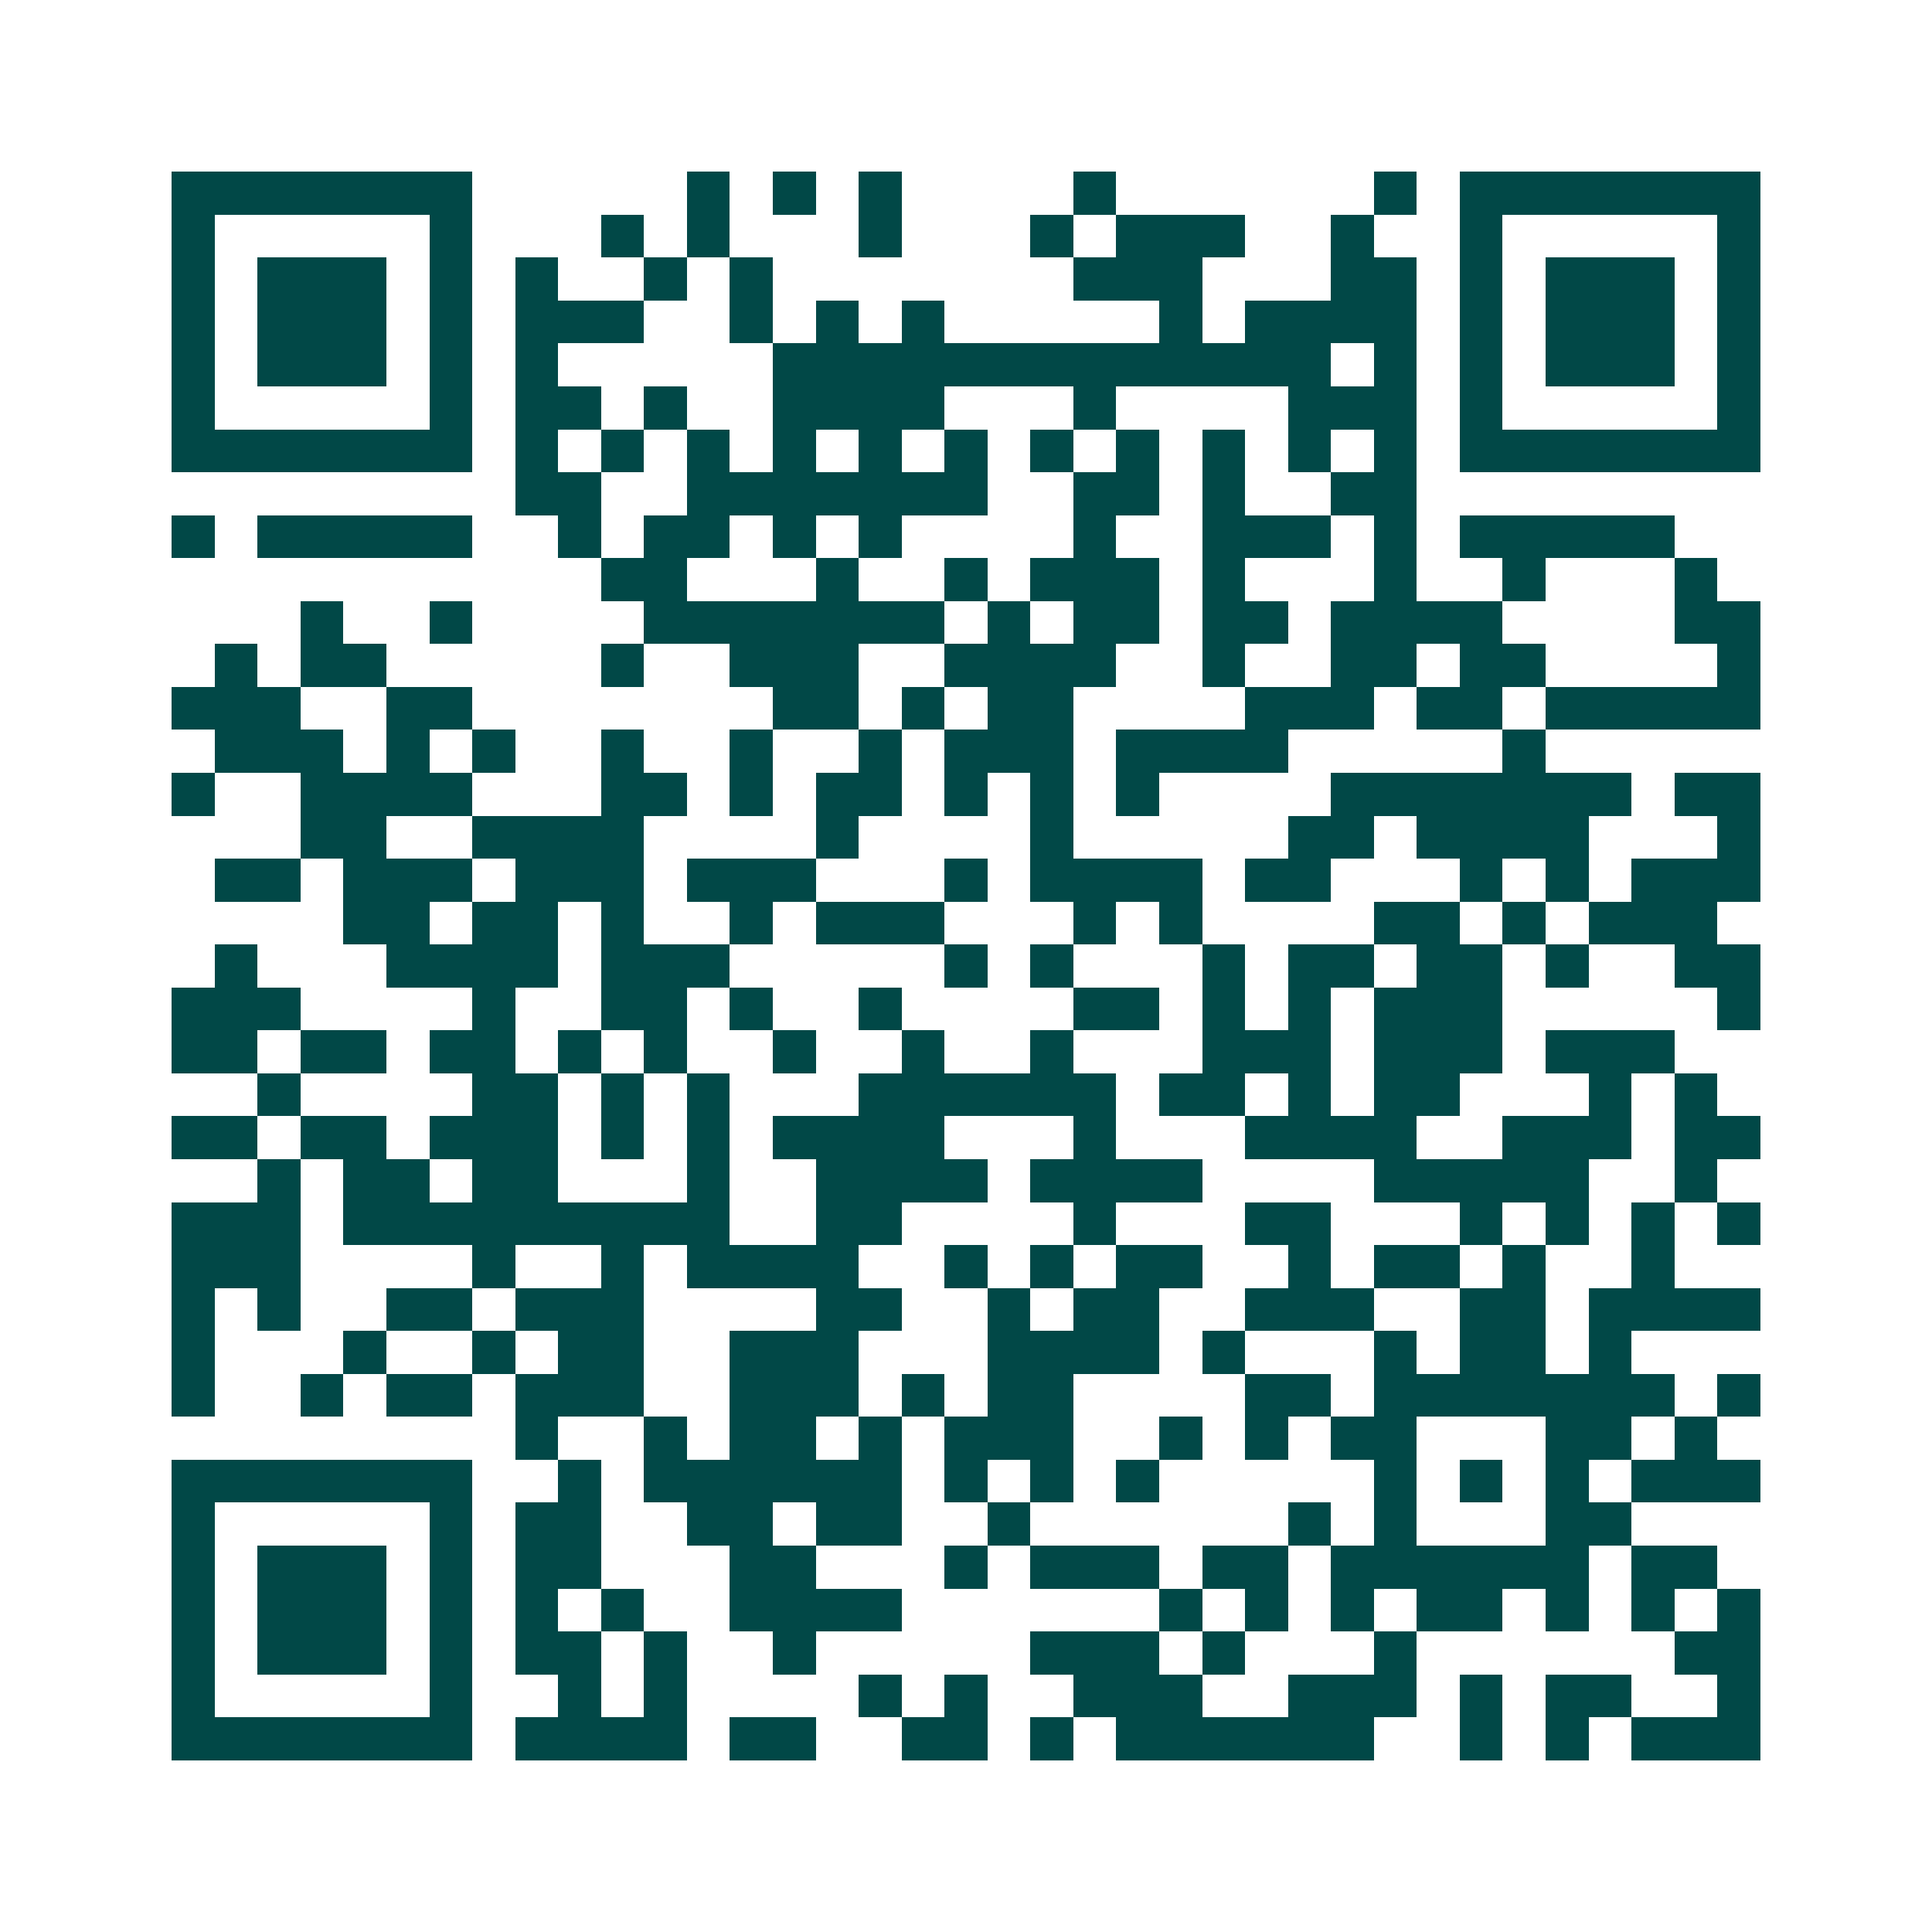 <svg xmlns="http://www.w3.org/2000/svg" width="200" height="200" viewBox="0 0 45 45" shape-rendering="crispEdges"><path fill="#ffffff" d="M0 0h45v45H0z"/><path stroke="#014847" d="M4 4.5h7m5 0h1m1 0h1m1 0h1m4 0h1m6 0h1m1 0h7M4 5.5h1m5 0h1m3 0h1m1 0h1m3 0h1m3 0h1m1 0h3m2 0h1m2 0h1m5 0h1M4 6.5h1m1 0h3m1 0h1m1 0h1m2 0h1m1 0h1m7 0h3m3 0h2m1 0h1m1 0h3m1 0h1M4 7.5h1m1 0h3m1 0h1m1 0h3m2 0h1m1 0h1m1 0h1m5 0h1m1 0h4m1 0h1m1 0h3m1 0h1M4 8.5h1m1 0h3m1 0h1m1 0h1m5 0h13m1 0h1m1 0h1m1 0h3m1 0h1M4 9.5h1m5 0h1m1 0h2m1 0h1m2 0h4m3 0h1m4 0h3m1 0h1m5 0h1M4 10.5h7m1 0h1m1 0h1m1 0h1m1 0h1m1 0h1m1 0h1m1 0h1m1 0h1m1 0h1m1 0h1m1 0h1m1 0h7M12 11.5h2m2 0h7m2 0h2m1 0h1m2 0h2M4 12.5h1m1 0h5m2 0h1m1 0h2m1 0h1m1 0h1m4 0h1m2 0h3m1 0h1m1 0h5M14 13.5h2m3 0h1m2 0h1m1 0h3m1 0h1m3 0h1m2 0h1m3 0h1M7 14.5h1m2 0h1m4 0h7m1 0h1m1 0h2m1 0h2m1 0h4m4 0h2M5 15.5h1m1 0h2m5 0h1m2 0h3m2 0h4m2 0h1m2 0h2m1 0h2m4 0h1M4 16.5h3m2 0h2m7 0h2m1 0h1m1 0h2m4 0h3m1 0h2m1 0h5M5 17.5h3m1 0h1m1 0h1m2 0h1m2 0h1m2 0h1m1 0h3m1 0h4m5 0h1M4 18.5h1m2 0h4m3 0h2m1 0h1m1 0h2m1 0h1m1 0h1m1 0h1m4 0h7m1 0h2M7 19.5h2m2 0h4m4 0h1m4 0h1m5 0h2m1 0h4m3 0h1M5 20.5h2m1 0h3m1 0h3m1 0h3m3 0h1m1 0h4m1 0h2m3 0h1m1 0h1m1 0h3M8 21.5h2m1 0h2m1 0h1m2 0h1m1 0h3m3 0h1m1 0h1m4 0h2m1 0h1m1 0h3M5 22.5h1m3 0h4m1 0h3m5 0h1m1 0h1m3 0h1m1 0h2m1 0h2m1 0h1m2 0h2M4 23.5h3m4 0h1m2 0h2m1 0h1m2 0h1m4 0h2m1 0h1m1 0h1m1 0h3m5 0h1M4 24.5h2m1 0h2m1 0h2m1 0h1m1 0h1m2 0h1m2 0h1m2 0h1m3 0h3m1 0h3m1 0h3M6 25.5h1m4 0h2m1 0h1m1 0h1m3 0h6m1 0h2m1 0h1m1 0h2m3 0h1m1 0h1M4 26.5h2m1 0h2m1 0h3m1 0h1m1 0h1m1 0h4m3 0h1m3 0h4m2 0h3m1 0h2M6 27.5h1m1 0h2m1 0h2m3 0h1m2 0h4m1 0h4m4 0h5m2 0h1M4 28.5h3m1 0h9m2 0h2m4 0h1m3 0h2m3 0h1m1 0h1m1 0h1m1 0h1M4 29.5h3m4 0h1m2 0h1m1 0h4m2 0h1m1 0h1m1 0h2m2 0h1m1 0h2m1 0h1m2 0h1M4 30.5h1m1 0h1m2 0h2m1 0h3m4 0h2m2 0h1m1 0h2m2 0h3m2 0h2m1 0h4M4 31.5h1m3 0h1m2 0h1m1 0h2m2 0h3m3 0h4m1 0h1m3 0h1m1 0h2m1 0h1M4 32.5h1m2 0h1m1 0h2m1 0h3m2 0h3m1 0h1m1 0h2m4 0h2m1 0h7m1 0h1M12 33.5h1m2 0h1m1 0h2m1 0h1m1 0h3m2 0h1m1 0h1m1 0h2m3 0h2m1 0h1M4 34.5h7m2 0h1m1 0h6m1 0h1m1 0h1m1 0h1m5 0h1m1 0h1m1 0h1m1 0h3M4 35.5h1m5 0h1m1 0h2m2 0h2m1 0h2m2 0h1m6 0h1m1 0h1m3 0h2M4 36.5h1m1 0h3m1 0h1m1 0h2m3 0h2m3 0h1m1 0h3m1 0h2m1 0h6m1 0h2M4 37.5h1m1 0h3m1 0h1m1 0h1m1 0h1m2 0h4m6 0h1m1 0h1m1 0h1m1 0h2m1 0h1m1 0h1m1 0h1M4 38.5h1m1 0h3m1 0h1m1 0h2m1 0h1m2 0h1m5 0h3m1 0h1m3 0h1m6 0h2M4 39.5h1m5 0h1m2 0h1m1 0h1m4 0h1m1 0h1m2 0h3m2 0h3m1 0h1m1 0h2m2 0h1M4 40.5h7m1 0h4m1 0h2m2 0h2m1 0h1m1 0h6m2 0h1m1 0h1m1 0h3"/></svg>

